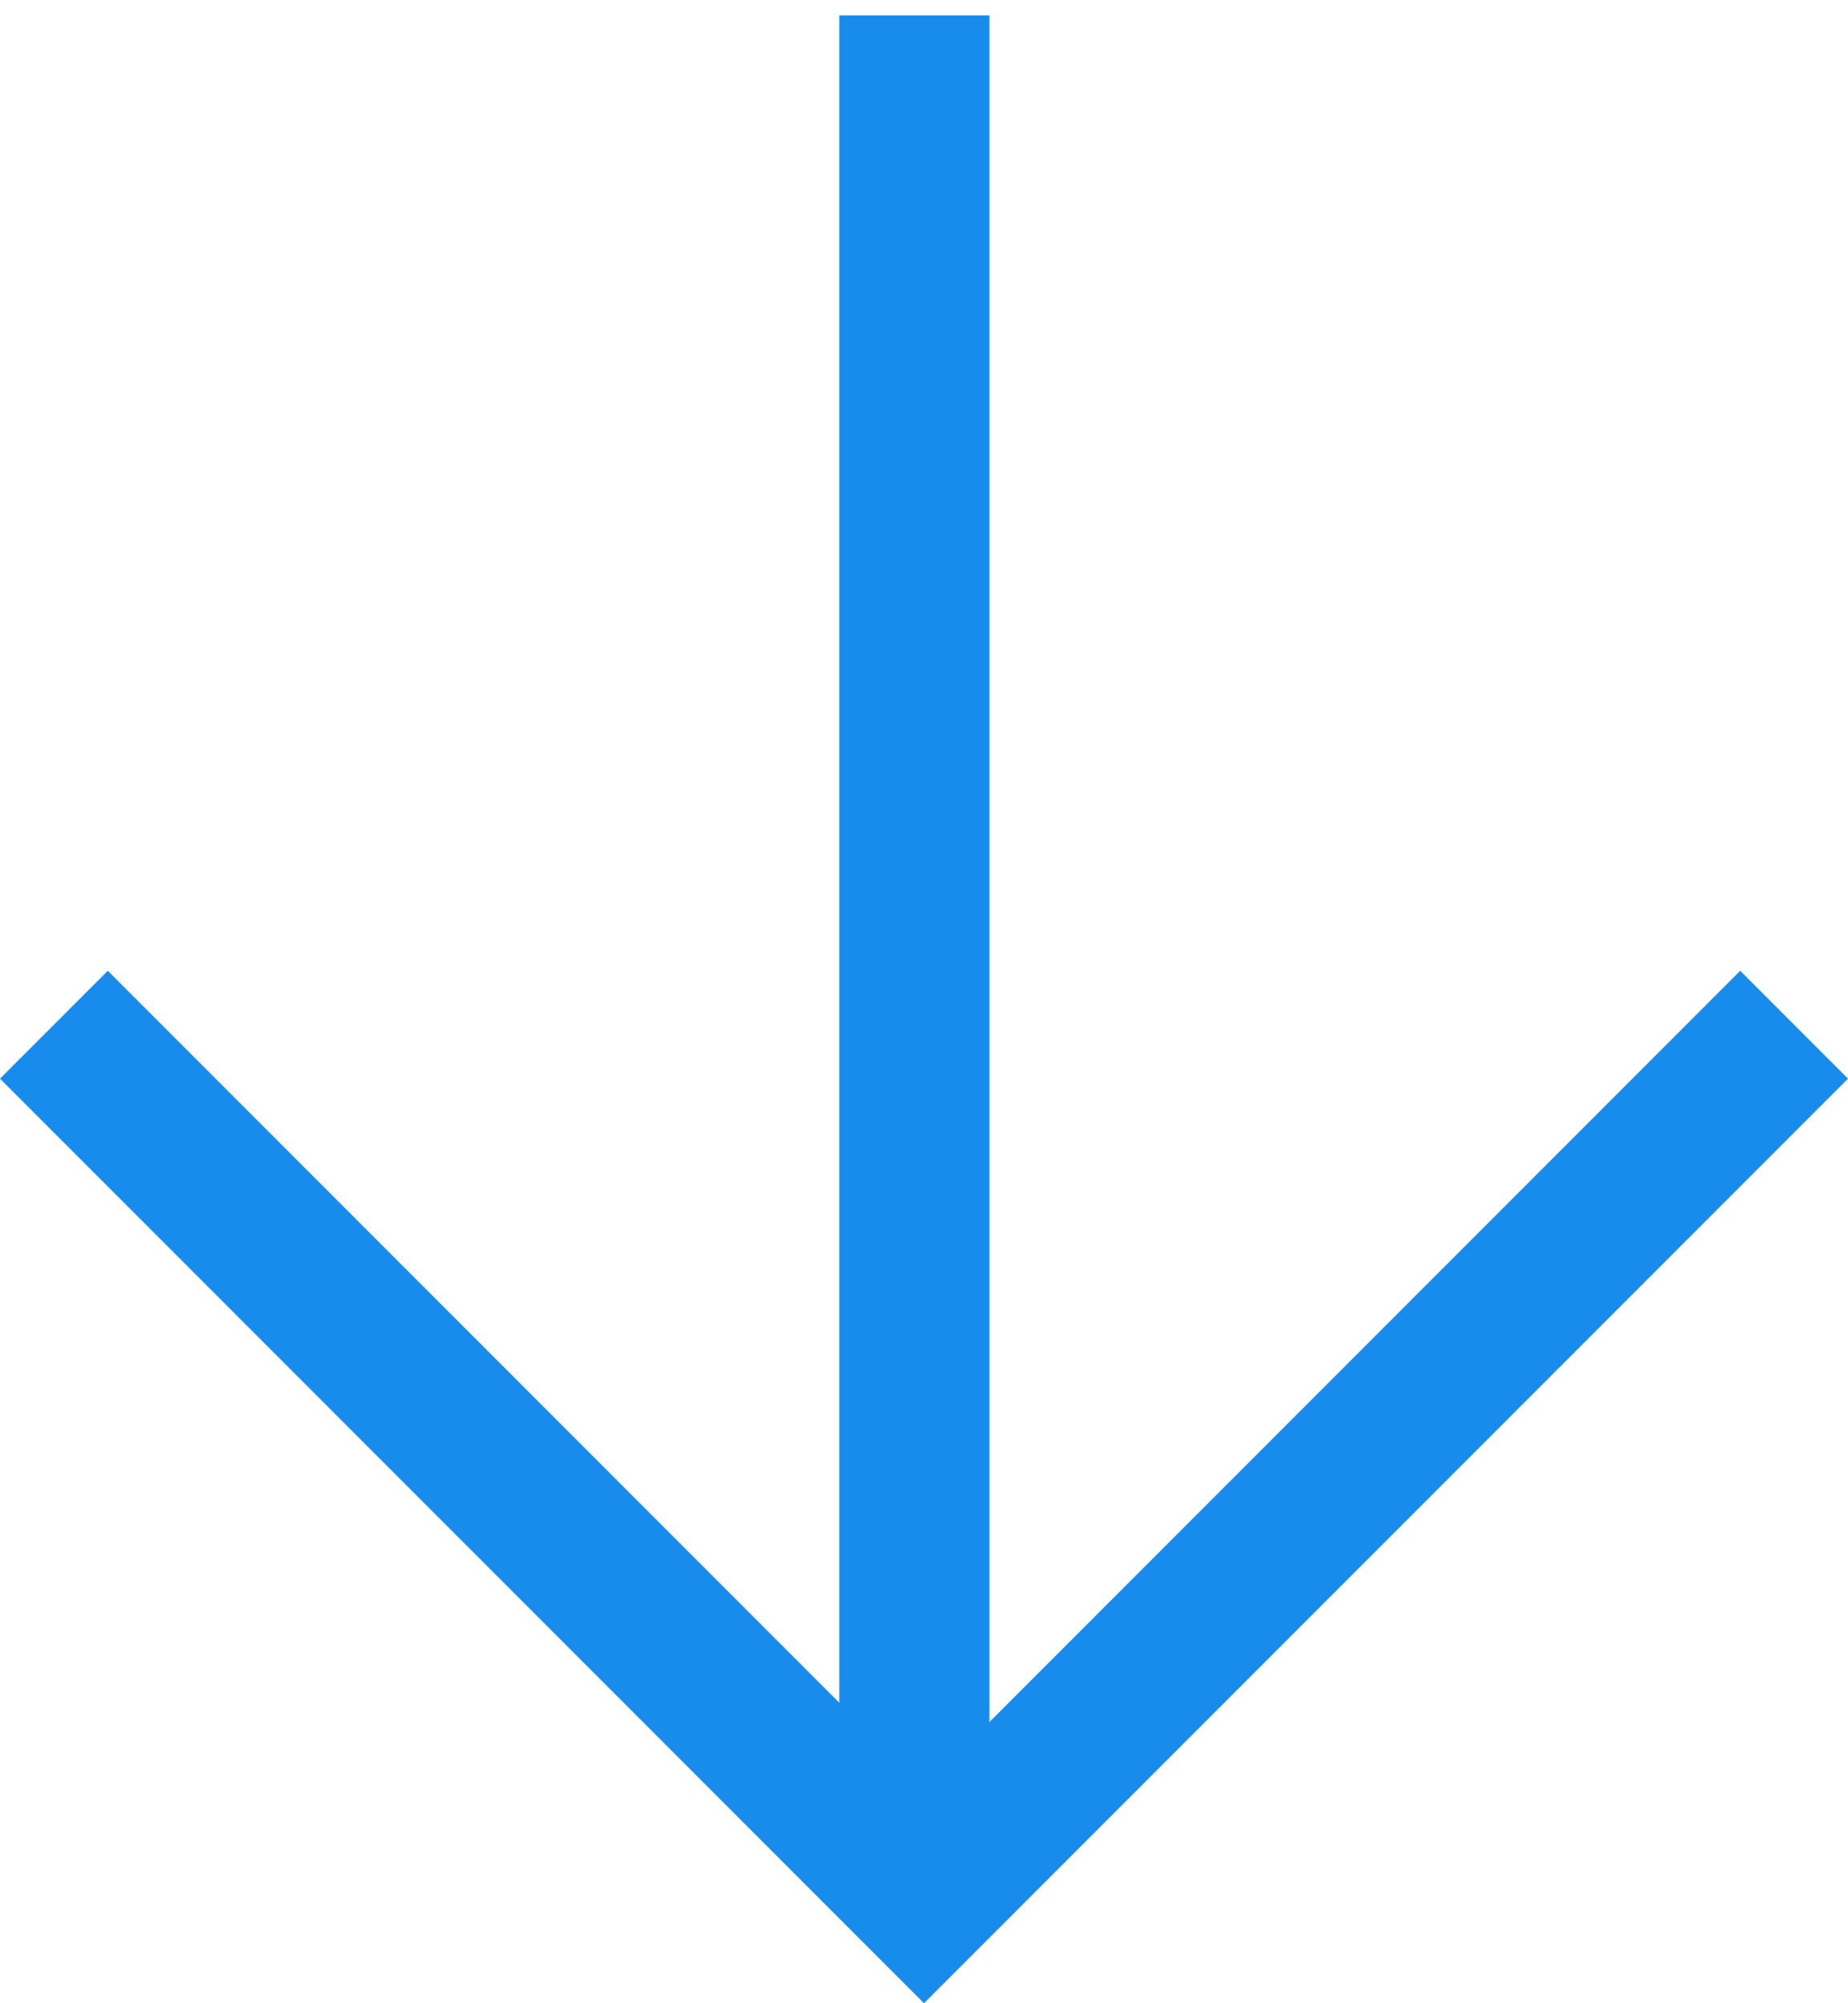 <?xml version="1.0" encoding="UTF-8"?>
<svg id="_レイヤー_1" data-name="レイヤー_1" xmlns="http://www.w3.org/2000/svg" width="48" height="52" version="1.1" viewBox="0 0 48 52">
  <!-- Generator: Adobe Illustrator 29.1.0, SVG Export Plug-In . SVG Version: 2.1.0 Build 142)  -->
  <defs>
    <style>
      .st0 {
        fill: #188ced;
      }
    </style>
  </defs>
  <rect class="st0" x="21.8" y=".4" width="3.9" height="48.8"/>
  <polygon class="st0" points="24 52 0 28 2.8 25.2 24 46.4 45.2 25.2 48 28 24 52"/>
</svg>